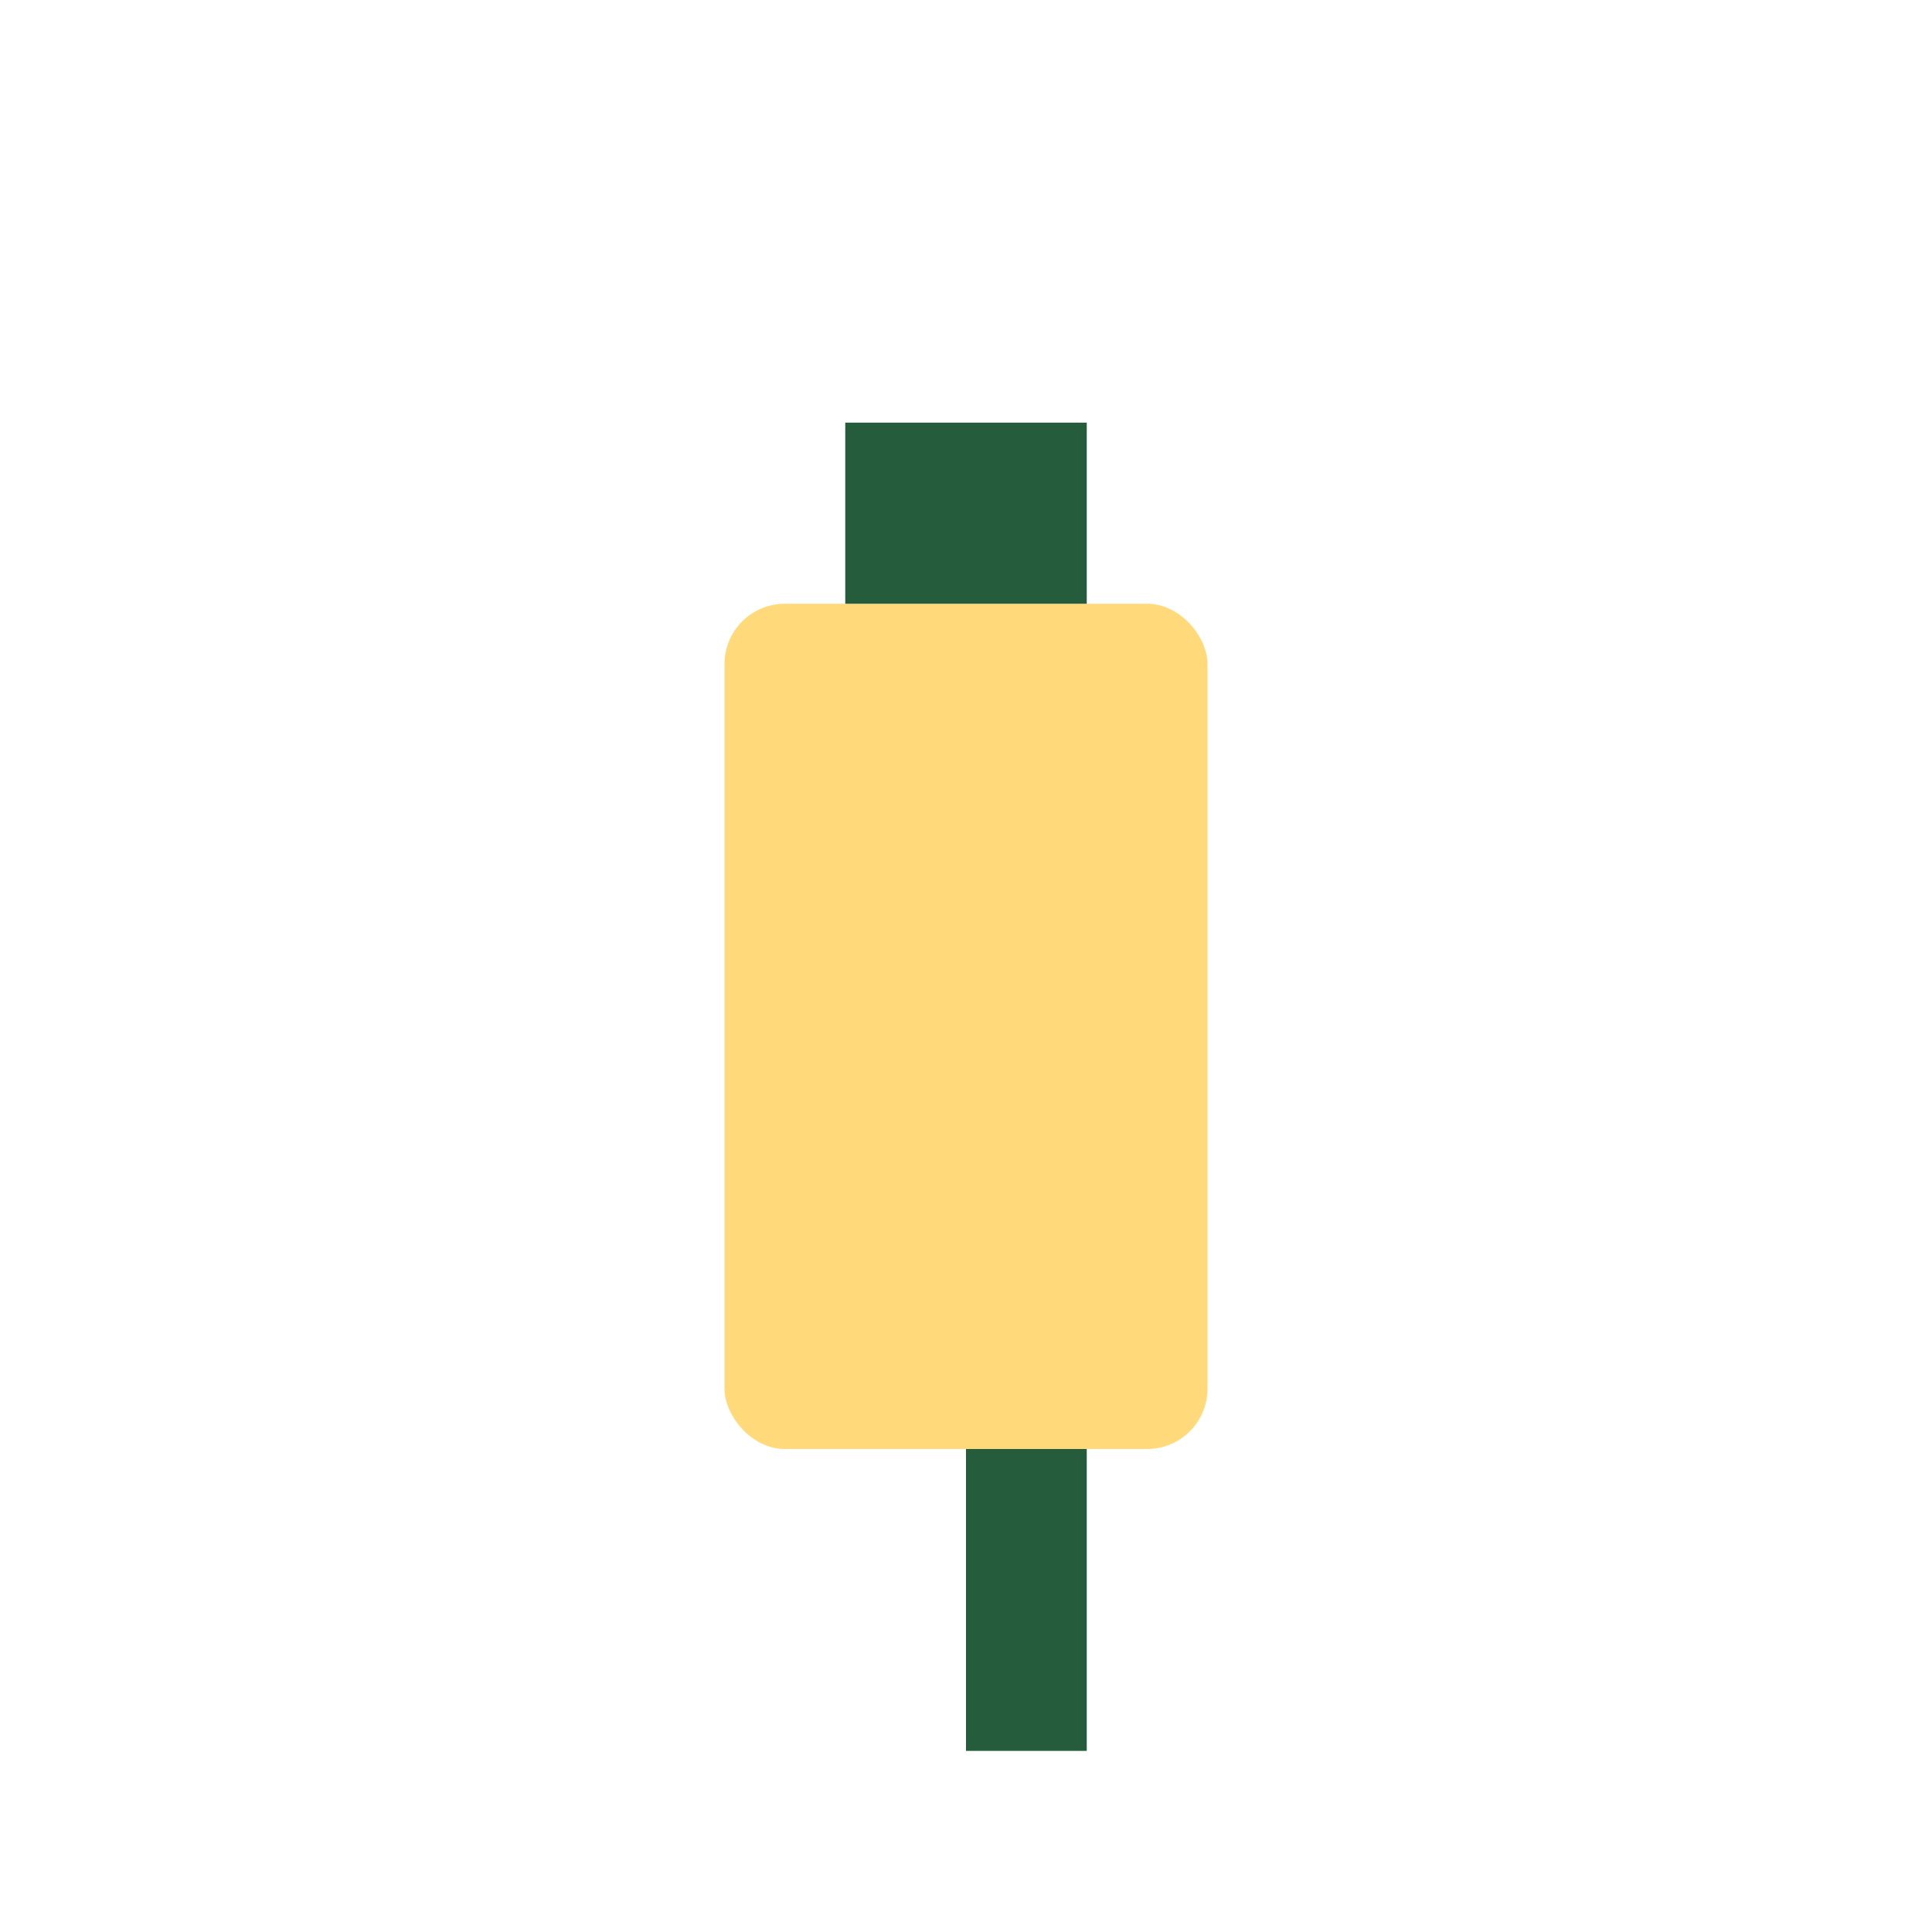 <?xml version="1.0" encoding="UTF-8"?>
<svg xmlns="http://www.w3.org/2000/svg" width="32" height="32" viewBox="0 0 32 32"><rect x="12" y="10" width="8" height="14" rx="1" fill="#FFD97A"/><rect x="14" y="7" width="4" height="3" fill="#255C3B"/><rect x="16" y="24" width="2" height="5" fill="#255C3B"/></svg>
